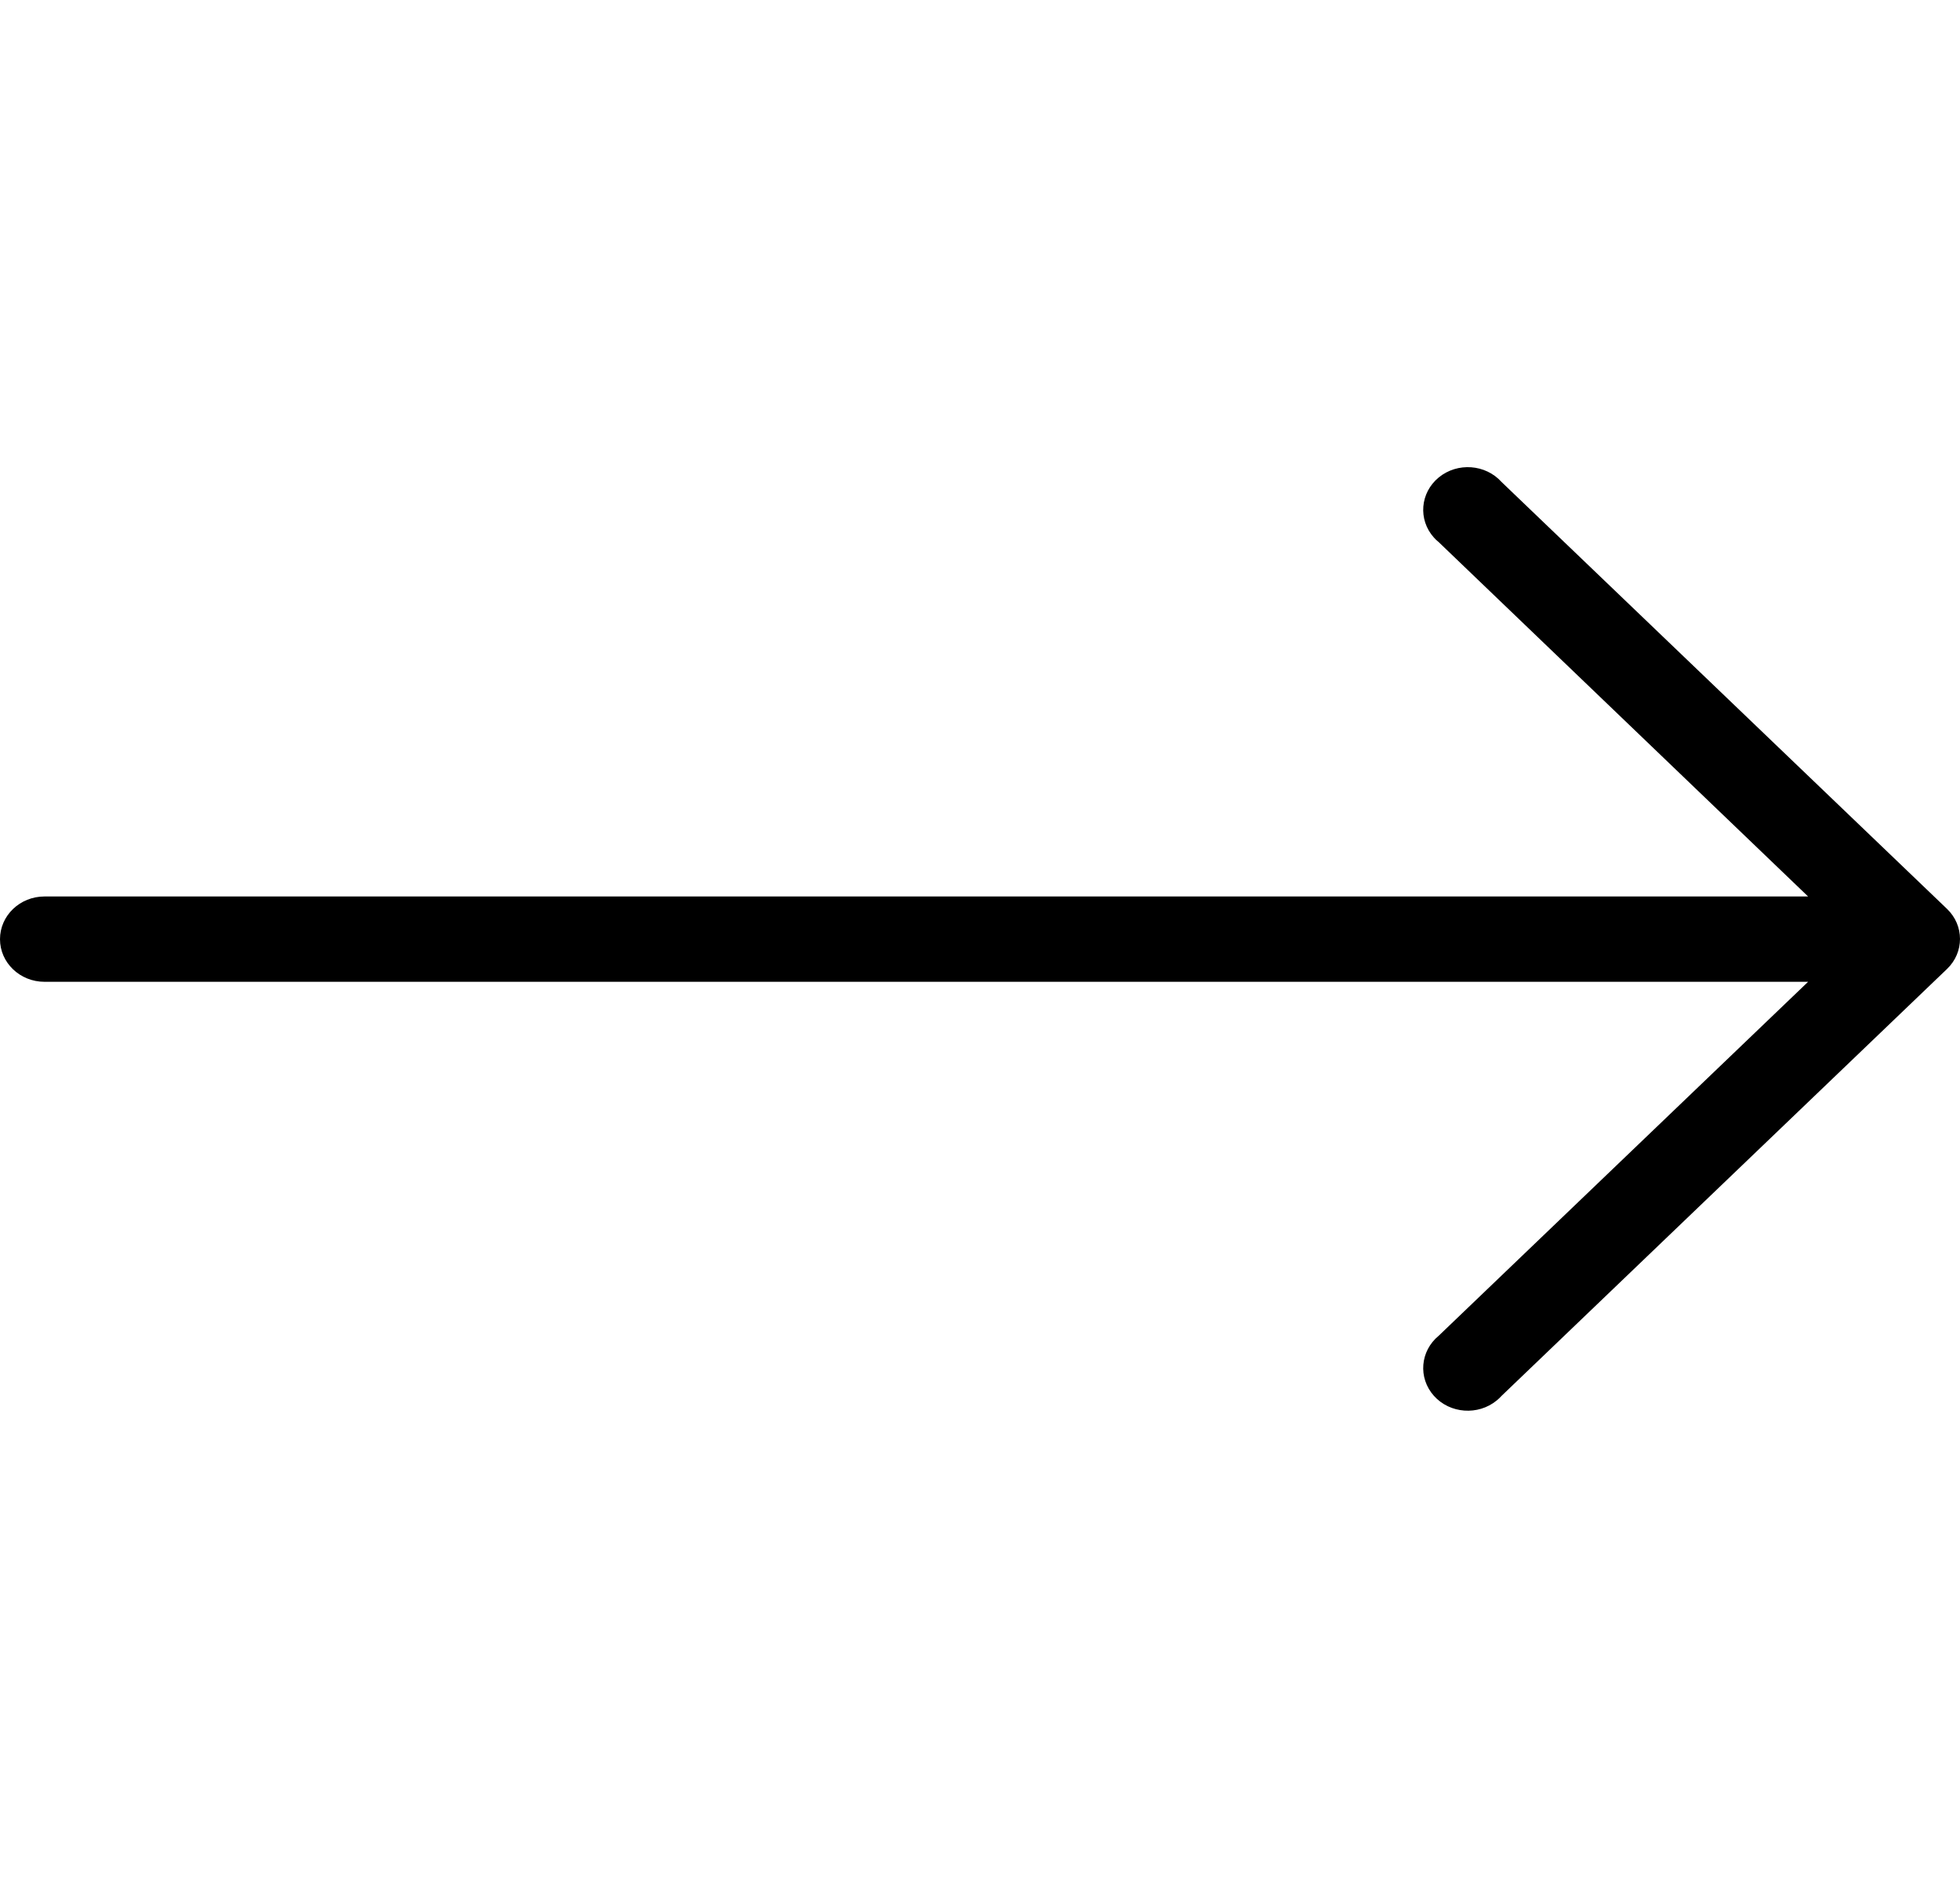 <svg width="24" height="23" viewBox="0 0 24 23" fill="none" xmlns="http://www.w3.org/2000/svg">
<path d="M23.841 11.132L18.387 5.904C18.191 5.685 17.847 5.66 17.618 5.847C17.389 6.035 17.362 6.365 17.558 6.584C17.577 6.605 17.596 6.624 17.618 6.641L22.14 10.98H0.545C0.244 10.98 0 11.214 0 11.503C0 11.791 0.244 12.025 0.545 12.025H22.14L17.618 16.359C17.389 16.547 17.362 16.876 17.558 17.096C17.754 17.315 18.099 17.34 18.327 17.153C18.349 17.135 18.369 17.116 18.387 17.096L23.841 11.868C24.053 11.665 24.053 11.335 23.841 11.132Z" fill="black"/>
</svg>
